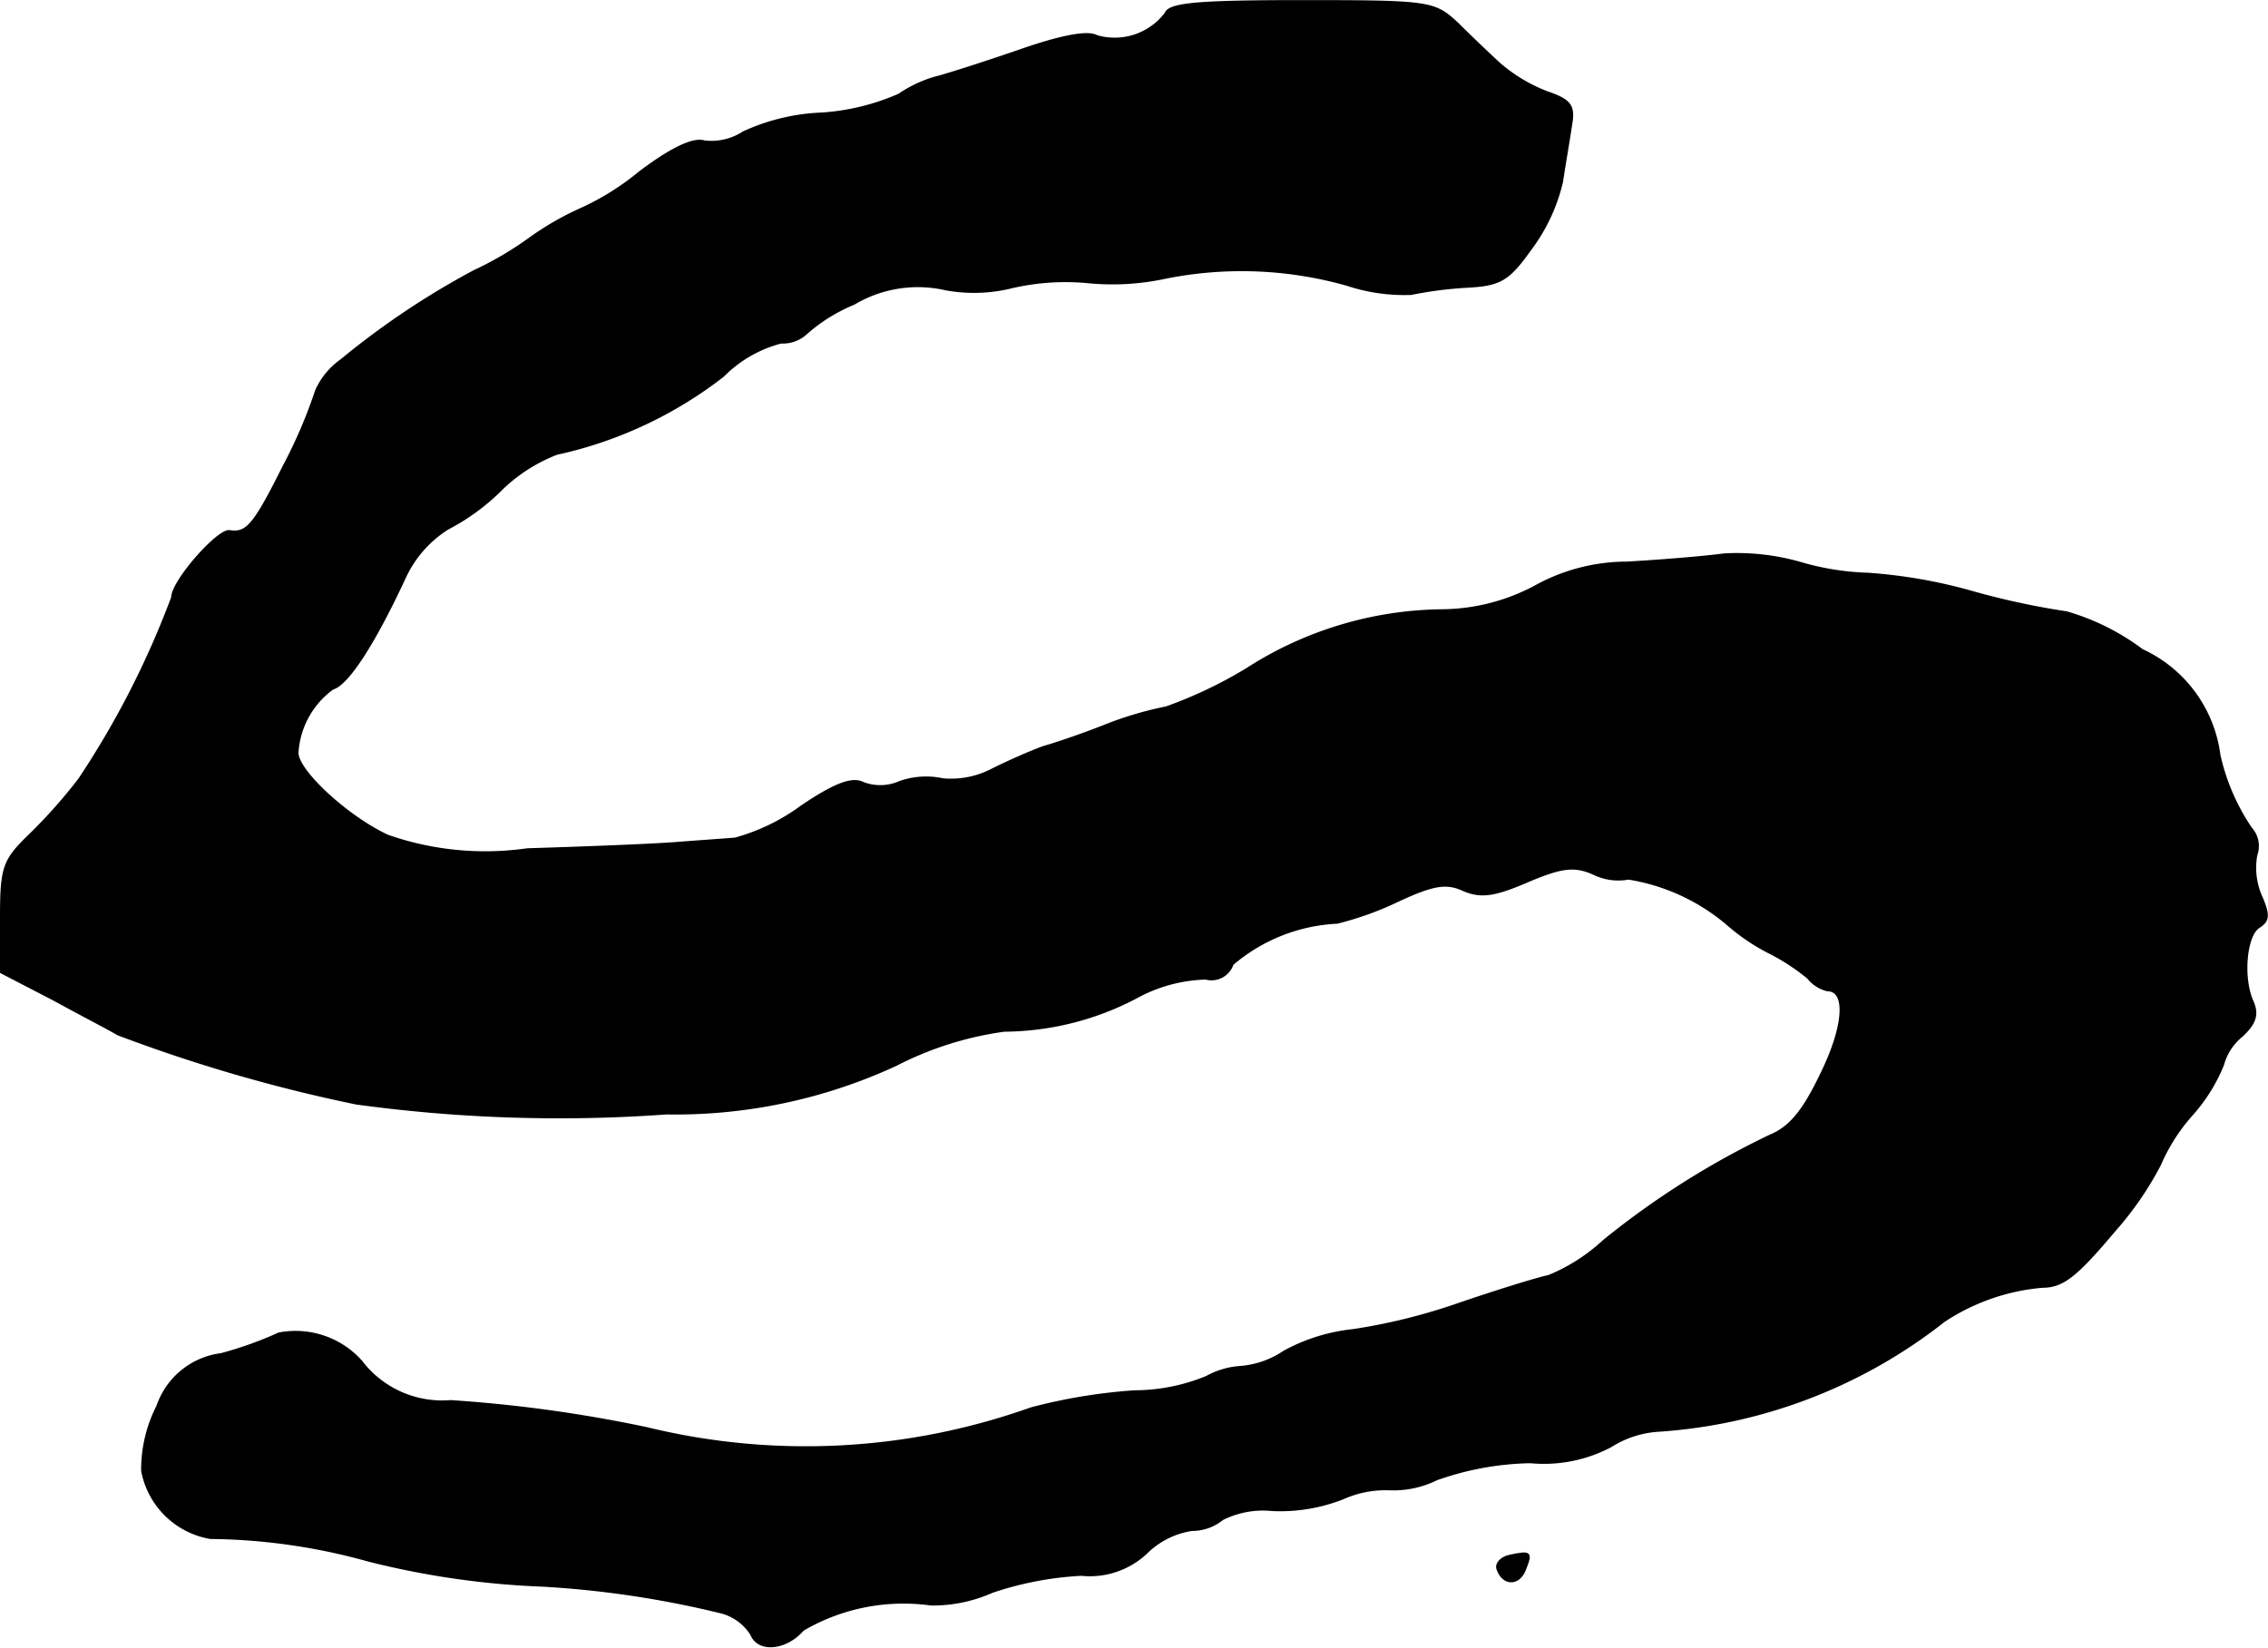 <?xml version="1.0" encoding="UTF-8"?>
<svg xmlns="http://www.w3.org/2000/svg"
     version="1.1"
     width="5.385mm"
     height="3.913mm"
     viewBox="0 0 15.265 11.091">
   <defs>
      <style type="text/css"><![CDATA[
      .a {
        stroke: #000;
        stroke-linecap: round;
        stroke-linejoin: round;
        stroke-width: 0.01px;
      }
    ]]></style>
   </defs>
   <path class="a"
         d="M7.843.09a.43.43,0,0,1-.46.151c-.061-.036-.248,0-.539.103-.248.085-.497.164-.551.176A.854.854,0,0,0,6.05.635a1.537,1.537,0,0,1-.521.127,1.389,1.389,0,0,0-.527.127.393.393,0,0,1-.26.061c-.073-.024-.218.042-.436.206a1.773,1.773,0,0,1-.382.242,1.978,1.978,0,0,0-.369.212,2.269,2.269,0,0,1-.363.212,5.426,5.426,0,0,0-.896.6.507.507,0,0,0-.17.206,3.279,3.279,0,0,1-.218.509c-.2.4-.248.454-.363.436-.079-.012-.388.339-.388.448A5.958,5.958,0,0,1,.532,5.244a3.497,3.497,0,0,1-.327.369C.023,5.789.005,5.832.005,6.177v.369l.351.182c.188.103.388.206.436.236a10.546,10.546,0,0,0,1.605.466,10.068,10.068,0,0,0,2.09.067,3.537,3.537,0,0,0,1.545-.327,2.261,2.261,0,0,1,.727-.23,1.938,1.938,0,0,0,.89-.224,1.023,1.023,0,0,1,.466-.127A.151.151,0,0,0,8.297,6.492a1.165,1.165,0,0,1,.703-.279A2.147,2.147,0,0,0,9.417,6.062c.236-.109.321-.121.436-.067.115.048.206.036.43-.061.23-.097.315-.109.448-.048a.377.377,0,0,0,.23.03,1.357,1.357,0,0,1,.66.303,1.396,1.396,0,0,0,.273.188,1.421,1.421,0,0,1,.273.176.241.241,0,0,0,.133.085c.127,0,.115.236-.042.557-.121.254-.212.363-.345.418a5.622,5.622,0,0,0-1.121.709,1.225,1.225,0,0,1-.369.236c-.085.018-.357.103-.606.188a3.954,3.954,0,0,1-.709.176,1.235,1.235,0,0,0-.466.145.611.611,0,0,1-.291.103.542.542,0,0,0-.23.067,1.276,1.276,0,0,1-.485.097,3.71,3.71,0,0,0-.697.115,4.514,4.514,0,0,1-2.586.133,9.316,9.316,0,0,0-1.32-.182.682.682,0,0,1-.6-.267.595.595,0,0,0-.557-.188,2.483,2.483,0,0,1-.388.139.524.524,0,0,0-.43.351.94.94,0,0,0-.103.436.566.566,0,0,0,.46.454,4.073,4.073,0,0,1,1.06.151,5.637,5.637,0,0,0,1.175.17,6.603,6.603,0,0,1,1.211.182.341.341,0,0,1,.194.145c.048.121.236.103.351-.03a1.336,1.336,0,0,1,.86-.17.988.988,0,0,0,.412-.085,2.224,2.224,0,0,1,.6-.115.557.557,0,0,0,.442-.151.55.55,0,0,1,.303-.151.326.326,0,0,0,.206-.073.606.606,0,0,1,.333-.061,1.154,1.154,0,0,0,.478-.079.698.698,0,0,1,.303-.061.662.662,0,0,0,.327-.067,1.983,1.983,0,0,1,.63-.115.965.965,0,0,0,.545-.109.67.67,0,0,1,.321-.103,3.48,3.48,0,0,0,1.92-.739,1.418,1.418,0,0,1,.66-.23c.139,0,.23-.073.485-.376a2.208,2.208,0,0,0,.309-.448,1.242,1.242,0,0,1,.212-.333,1.153,1.153,0,0,0,.212-.339.373.373,0,0,1,.127-.194c.091-.085.109-.145.073-.23-.073-.157-.048-.448.042-.503.067-.042.067-.085.018-.2a.479.479,0,0,1-.036-.285.18.18,0,0,0-.036-.182,1.427,1.427,0,0,1-.212-.491.908.908,0,0,0-.521-.709,1.578,1.578,0,0,0-.509-.254,5.166,5.166,0,0,1-.642-.139,3.447,3.447,0,0,0-.697-.121,1.788,1.788,0,0,1-.454-.073A1.552,1.552,0,0,0,11.604,3.73c-.133.018-.424.042-.654.055a1.281,1.281,0,0,0-.624.164,1.351,1.351,0,0,1-.618.157,2.474,2.474,0,0,0-1.314.394,2.95,2.95,0,0,1-.545.26,2.398,2.398,0,0,0-.394.115c-.151.061-.345.127-.43.151-.085.03-.236.097-.345.151a.596.596,0,0,1-.333.067.536.536,0,0,0-.291.018.322.322,0,0,1-.248.006c-.073-.036-.188.006-.412.157a1.363,1.363,0,0,1-.448.218c-.067.006-.248.018-.4.03s-.6.03-.999.042a1.988,1.988,0,0,1-.939-.091c-.273-.127-.606-.436-.606-.557a.575.575,0,0,1,.236-.43c.103-.03.279-.303.485-.745a.766.766,0,0,1,.291-.333,1.469,1.469,0,0,0,.369-.273,1.106,1.106,0,0,1,.363-.23A2.795,2.795,0,0,0,4.869,2.531a.849.849,0,0,1,.388-.224.233.233,0,0,0,.17-.061,1.13,1.13,0,0,1,.321-.2.839.839,0,0,1,.618-.097,1.054,1.054,0,0,0,.436-.012,1.596,1.596,0,0,1,.521-.036,1.687,1.687,0,0,0,.521-.03,2.601,2.601,0,0,1,1.224.048,1.227,1.227,0,0,0,.43.061,2.644,2.644,0,0,1,.369-.048c.23-.012.285-.042.436-.254a1.217,1.217,0,0,0,.212-.454c.018-.121.048-.291.061-.382.024-.133-.006-.17-.164-.224a1.087,1.087,0,0,1-.315-.188C10.023.362,9.896.241,9.811.156,9.654.011,9.629.005,8.763.005,8.049.005,7.867.023,7.843.09Z"/>
   <path class="a"
         d="M10.162,10.471c-.061.012-.097.055-.085.091.036.109.145.115.188.006C10.314,10.447,10.302,10.441,10.162,10.471Z"/>
</svg>
